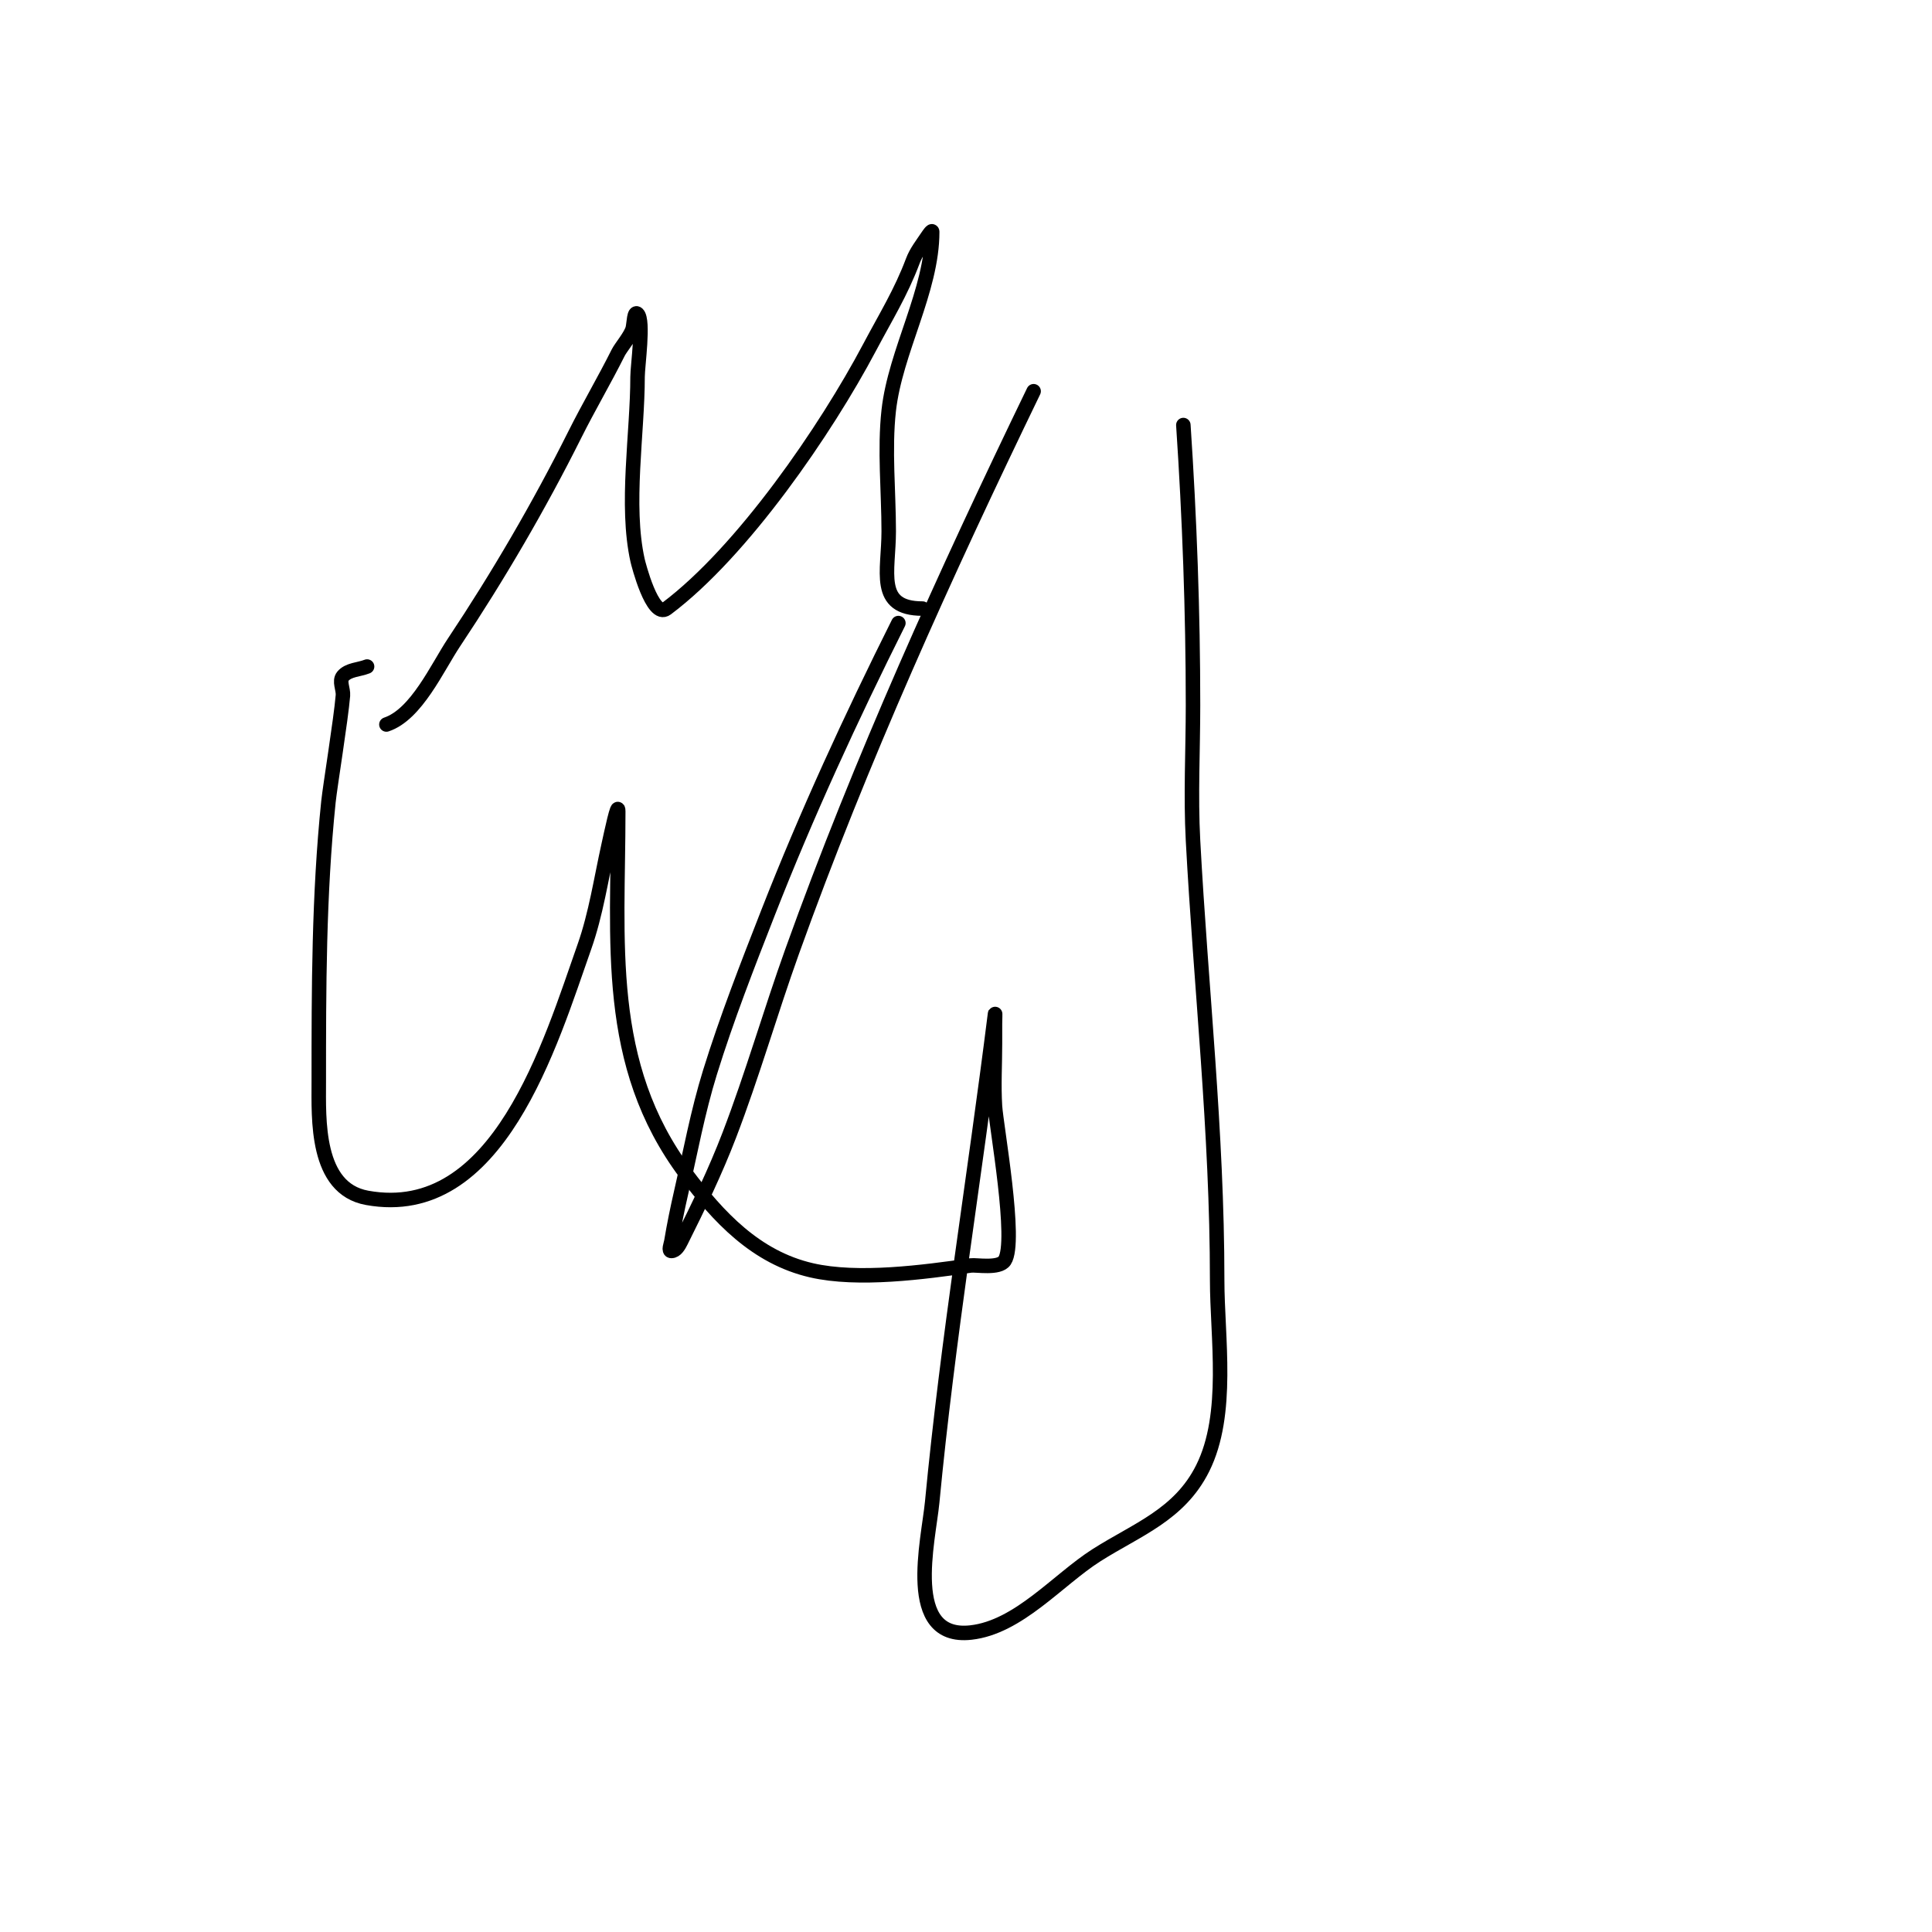 <svg viewBox='0 0 400 400' version='1.1' xmlns='http://www.w3.org/2000/svg' xmlns:xlink='http://www.w3.org/1999/xlink'><g fill='none' stroke='#000000' stroke-width='3' stroke-linecap='round' stroke-linejoin='round'><path d='M80,150c6.215,-2.072 10.518,-11.777 14,-17c9.115,-13.672 17.657,-28.314 25,-43c2.901,-5.802 6.118,-11.236 9,-17c0.538,-1.075 2.626,-3.503 3,-5c0.256,-1.023 0.255,-3.745 1,-3c1.362,1.362 0,10.793 0,13c0,11.696 -2.54,26.569 0,38c0.159,0.716 3.076,12.193 6,10c15.779,-11.834 33.043,-37.081 42,-54c3.386,-6.395 6.534,-11.423 9,-18c0.682,-1.82 1.922,-3.383 3,-5c0.261,-0.392 1,-1.471 1,-1c0,12.168 -7.64,24.757 -9,37c-0.898,8.085 0,16.848 0,25c0,8.324 -2.772,16 7,16'/><path d='M76,138c-1.667,0.667 -3.851,0.621 -5,2c-0.854,1.024 0.111,2.671 0,4c-0.419,5.025 -2.665,18.763 -3,22c-1.996,19.295 -2,38.636 -2,58c0,7.573 -0.697,22.055 10,24c27.161,4.938 37.958,-32.048 45,-52c2.379,-6.741 3.457,-14.056 5,-21c0.526,-2.369 2,-9.427 2,-7c0,26.909 -3.045,52.273 14,75c6.728,8.971 14.493,17.344 26,20c9.688,2.236 23.306,0.385 33,-1c1.095,-0.156 5.844,0.735 7,-1c2.603,-3.905 -1.742,-27.874 -2,-32c-0.27,-4.325 0,-8.667 0,-13c0,-1.333 0,-2.667 0,-4c0,-0.667 0.083,-2.662 0,-2c-4.201,33.606 -9.793,67.326 -13,101c-0.756,7.94 -5.972,28.552 8,27c9.892,-1.099 18.005,-10.912 26,-16c8.371,-5.327 17.175,-8.35 22,-18c5.627,-11.254 3,-27.096 3,-39c0,-30.684 -3.363,-60.442 -5,-91c-0.499,-9.32 0,-18.667 0,-28c0,-19.345 -0.713,-38.698 -2,-58'/><path d='M186,129c-9.808,19.616 -19.008,39.576 -27,60c-4.265,10.9 -8.531,21.821 -12,33c-2.54,8.185 -4.09,16.645 -6,25c-0.757,3.314 -1.441,6.647 -2,10c-0.11,0.658 -0.667,2 0,2c0.943,0 1.578,-1.157 2,-2c3.602,-7.205 7.117,-14.478 10,-22c4.792,-12.5 8.48,-25.399 13,-38c14.216,-39.633 31.66,-78.098 50,-116'/></g>
</svg>